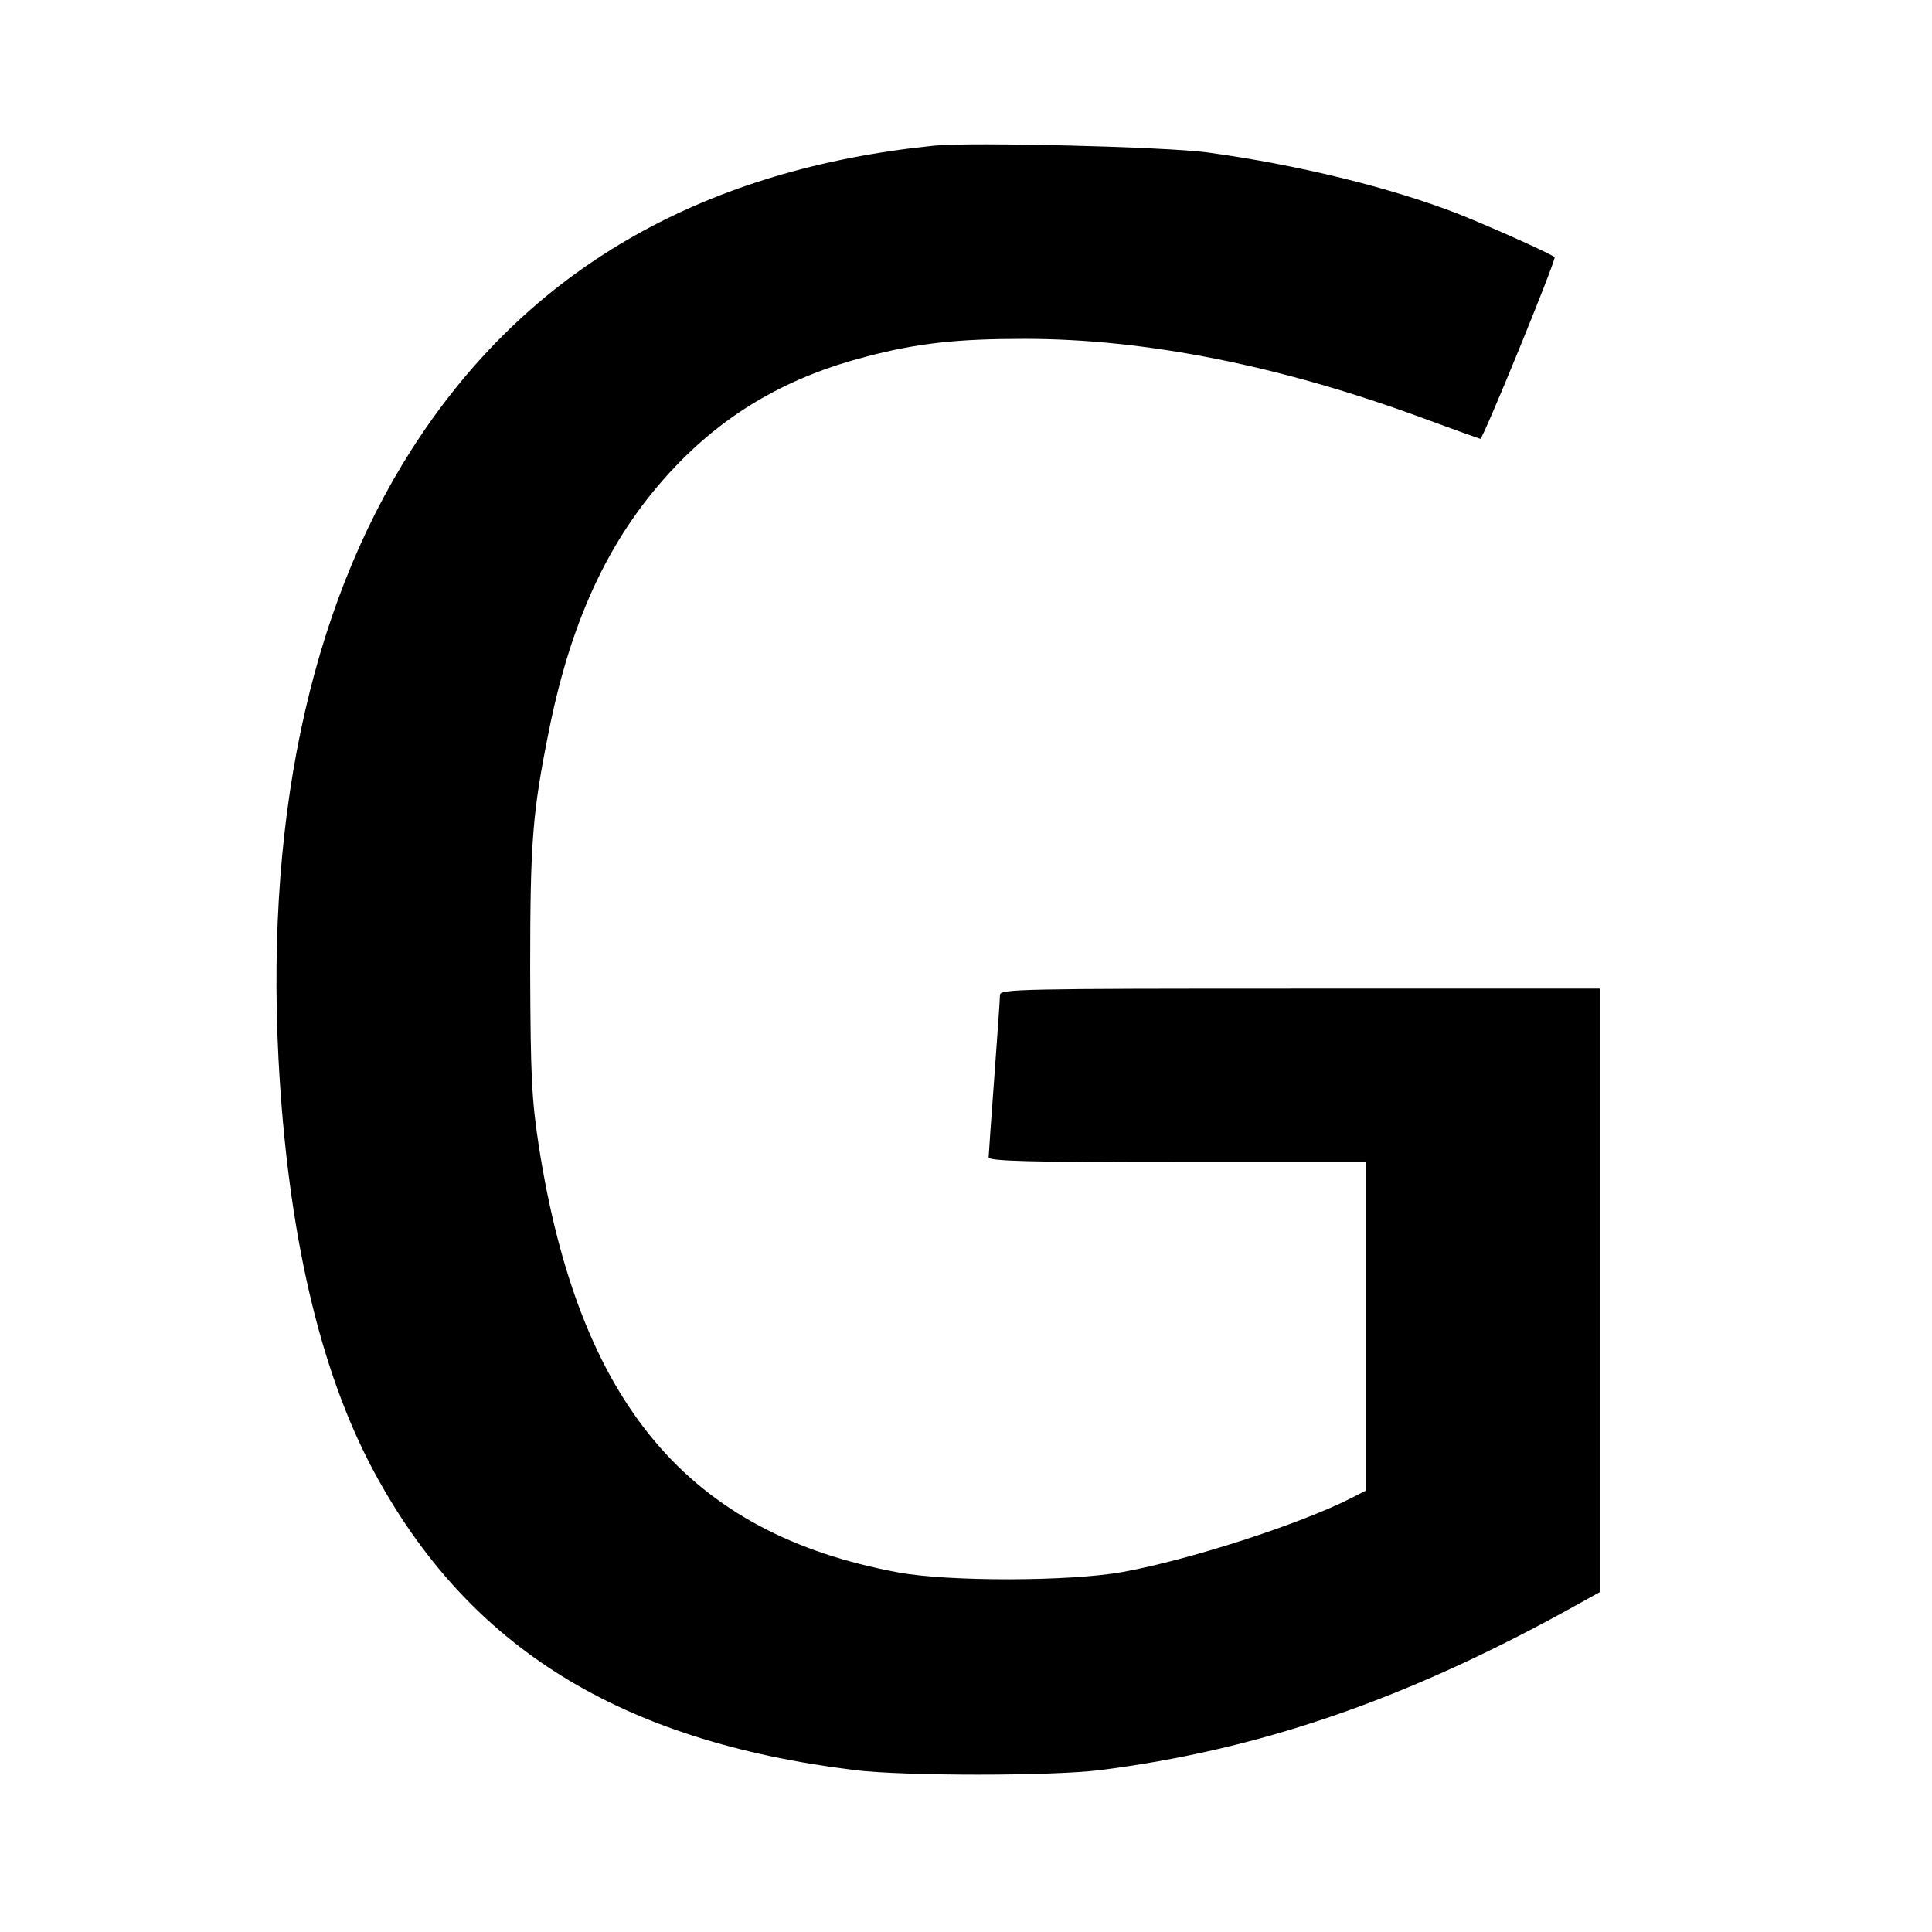 <?xml version="1.0" standalone="no"?>
<!DOCTYPE svg PUBLIC "-//W3C//DTD SVG 20010904//EN"
 "http://www.w3.org/TR/2001/REC-SVG-20010904/DTD/svg10.dtd">
<svg version="1.0" xmlns="http://www.w3.org/2000/svg"
 width="512pt" height="512pt" viewBox="0 0 512 512"
 preserveAspectRatio="xMidYMid meet">
<g transform="translate(0,512) scale(0.1,-0.1)"
fill="#000000" stroke="none">
<path d="M2475 4734 c-604 -62 -1055 -317 -1357 -764 -285 -421 -414 -988
-380 -1655 24 -460 109 -827 253 -1095 251 -466 651 -714 1274 -791 132 -16
523 -16 650 0 418 53 801 184 1233 421 l92 51 0 799 0 800 -795 0 c-750 0
-795 -1 -795 -17 0 -10 -7 -108 -15 -218 -8 -110 -15 -206 -15 -212 0 -10 107
-13 500 -13 l500 0 0 -435 0 -435 -41 -21 c-137 -69 -424 -162 -604 -195 -139
-25 -460 -26 -595 -1 -556 103 -845 446 -952 1129 -19 125 -22 183 -23 468 0
342 6 416 50 635 61 304 167 524 337 701 137 143 299 236 504 289 137 36 242
47 419 47 322 0 680 -71 1061 -212 76 -28 143 -52 147 -53 7 -1 197 464 197
481 0 5 -160 77 -255 115 -177 69 -423 130 -665 163 -110 15 -629 28 -725 18z"/>
</g>
</svg>
